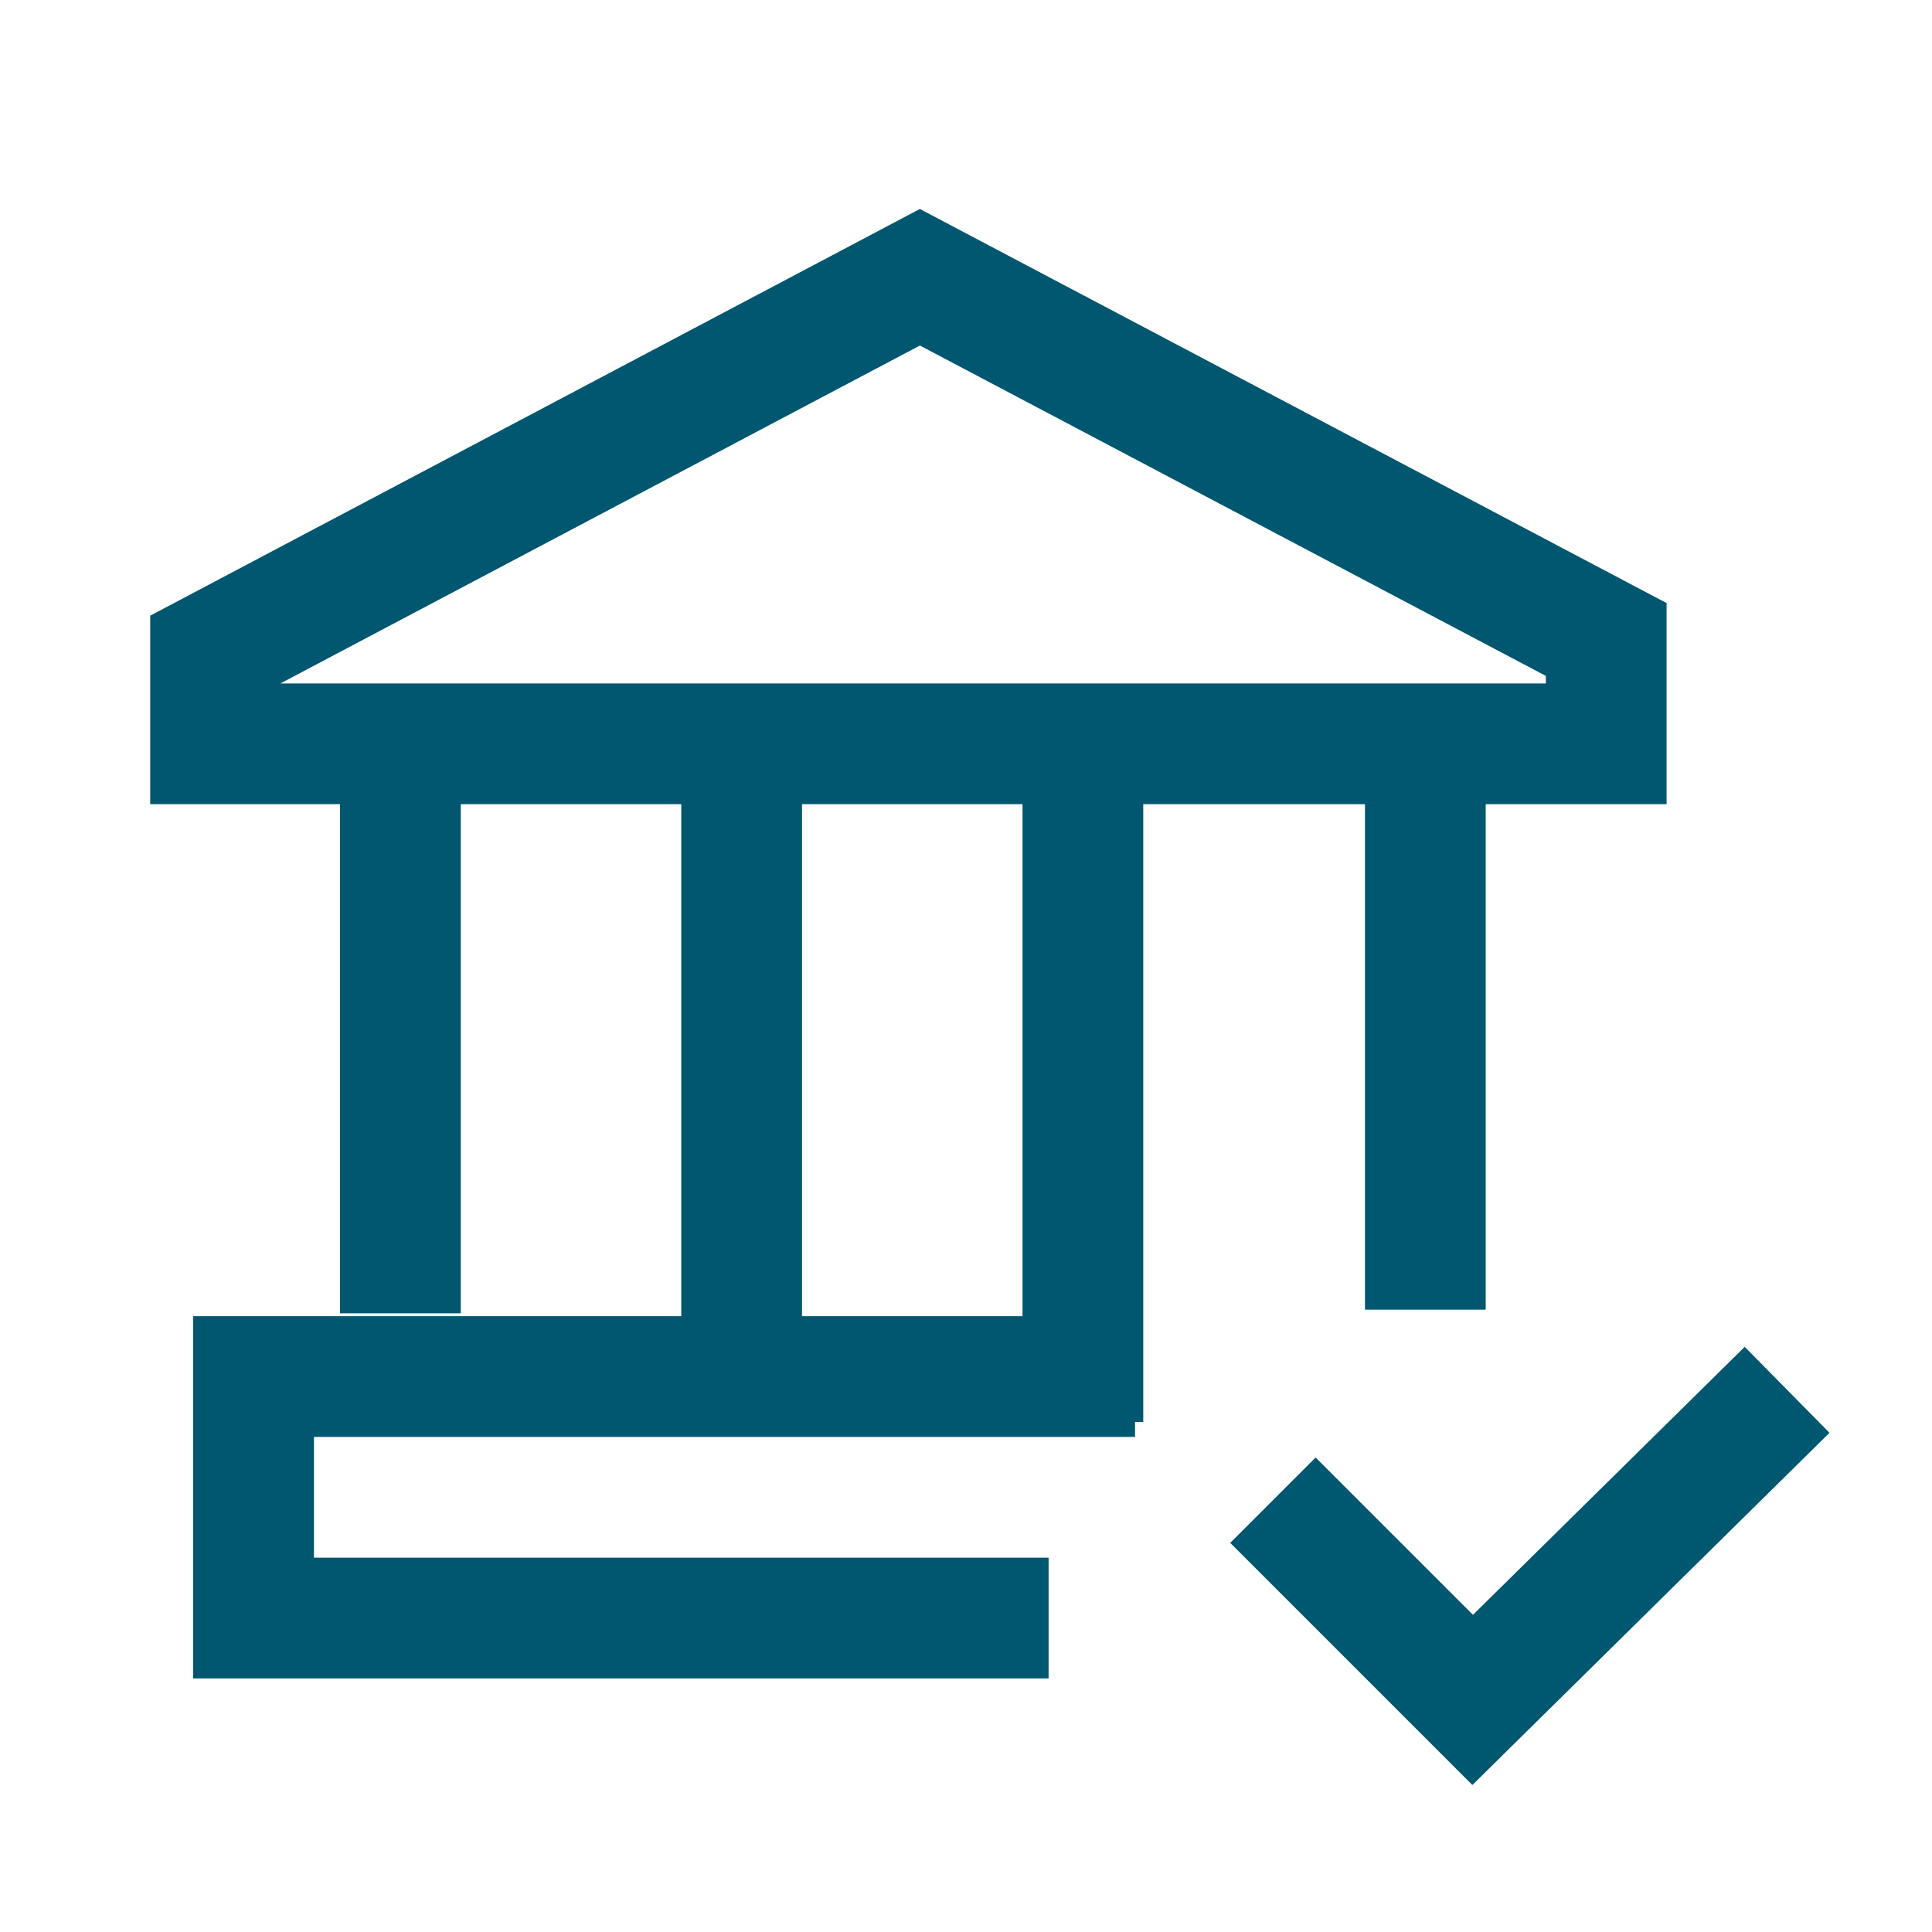 <svg id="Layer_1" data-name="Layer 1" xmlns="http://www.w3.org/2000/svg" width="80" height="80" viewBox="0 0 80 80"><defs><style>.cls-1,.cls-2,.cls-3,.cls-4{fill:none;}.cls-1,.cls-2{stroke:#00576f;}.cls-1{stroke-linejoin:round;}.cls-1,.cls-2,.cls-3{stroke-width:5px;}.cls-2,.cls-3{stroke-miterlimit:10;}.cls-3{stroke:#005770;}</style></defs><line class="cls-1" x1="16.58" y1="30.55" x2="16.58" y2="54.38"/><line class="cls-2" x1="30.71" y1="30.3" x2="30.71" y2="55.47"/><line class="cls-2" x1="44.84" y1="31.74" x2="44.84" y2="58.88"/><line class="cls-2" x1="59.02" y1="30.3" x2="59.02" y2="54.23"/><polyline class="cls-2" points="43.42 67 10.5 67 10.5 57 47 57"/><path class="cls-2" d="M8.72,30.8H66.51V26.48l-28.42-15L8.72,27Z"/><polyline class="cls-3" points="52.71 62.12 60.98 70.39 74 57.55"/><rect class="cls-4" x="0.5" y="0.26" width="80" height="80"/></svg>